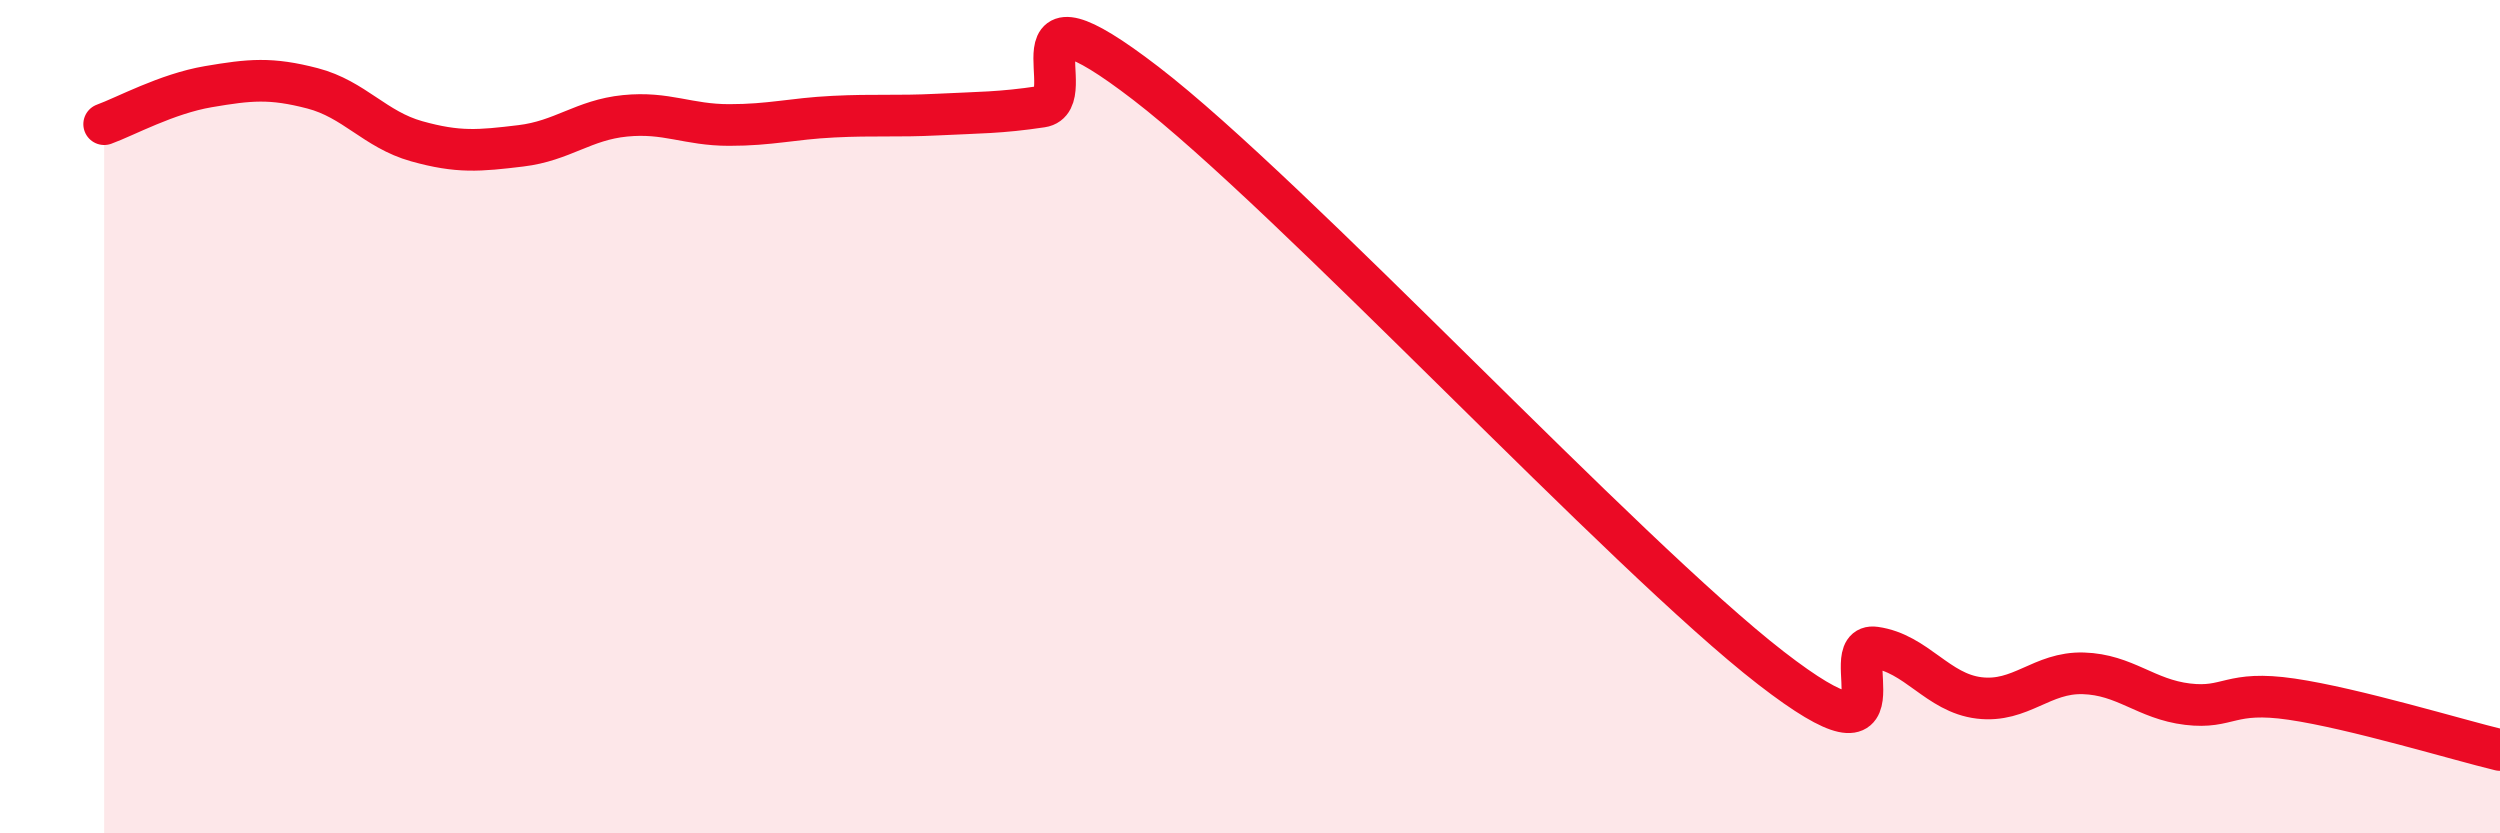 
    <svg width="60" height="20" viewBox="0 0 60 20" xmlns="http://www.w3.org/2000/svg">
      <path
        d="M 2.5,2.98 C 3,2.8 4,2.25 5,2.08 C 6,1.91 6.5,1.86 7.5,2.12 C 8.5,2.38 9,3.11 10,3.39 C 11,3.67 11.5,3.62 12.5,3.5 C 13.5,3.38 14,2.88 15,2.78 C 16,2.68 16.5,3 17.5,3 C 18.5,3 19,2.85 20,2.8 C 21,2.75 21.5,2.8 22.5,2.75 C 23.5,2.7 24,2.71 25,2.56 C 26,2.41 24,-0.69 27.5,2 C 31,4.69 39,13.32 42.5,16.03 C 46,18.74 44,15.4 45,15.54 C 46,15.68 46.5,16.63 47.5,16.75 C 48.5,16.87 49,16.13 50,16.16 C 51,16.19 51.5,16.78 52.5,16.9 C 53.5,17.02 53.5,16.56 55,16.78 C 56.5,17 59,17.76 60,18L60 20L2.5 20Z"
        fill="#EB0A25"
        opacity="0.1"
        stroke-linecap="round"
        stroke-linejoin="round"
      />
      <path
        d="M 2.5,2.98 C 3,2.8 4,2.25 5,2.08 C 6,1.91 6.5,1.86 7.5,2.12 C 8.5,2.38 9,3.11 10,3.39 C 11,3.67 11.5,3.62 12.5,3.5 C 13.5,3.38 14,2.88 15,2.78 C 16,2.68 16.5,3 17.5,3 C 18.5,3 19,2.85 20,2.8 C 21,2.75 21.5,2.8 22.5,2.75 C 23.5,2.7 24,2.71 25,2.56 C 26,2.41 24,-0.69 27.5,2 C 31,4.69 39,13.32 42.5,16.03 C 46,18.74 44,15.4 45,15.54 C 46,15.68 46.5,16.63 47.5,16.75 C 48.5,16.87 49,16.13 50,16.16 C 51,16.19 51.5,16.78 52.5,16.9 C 53.5,17.02 53.5,16.56 55,16.78 C 56.5,17 59,17.76 60,18"
        stroke="#EB0A25"
        stroke-width="1"
        fill="none"
        stroke-linecap="round"
        stroke-linejoin="round"
      />
    </svg>
  